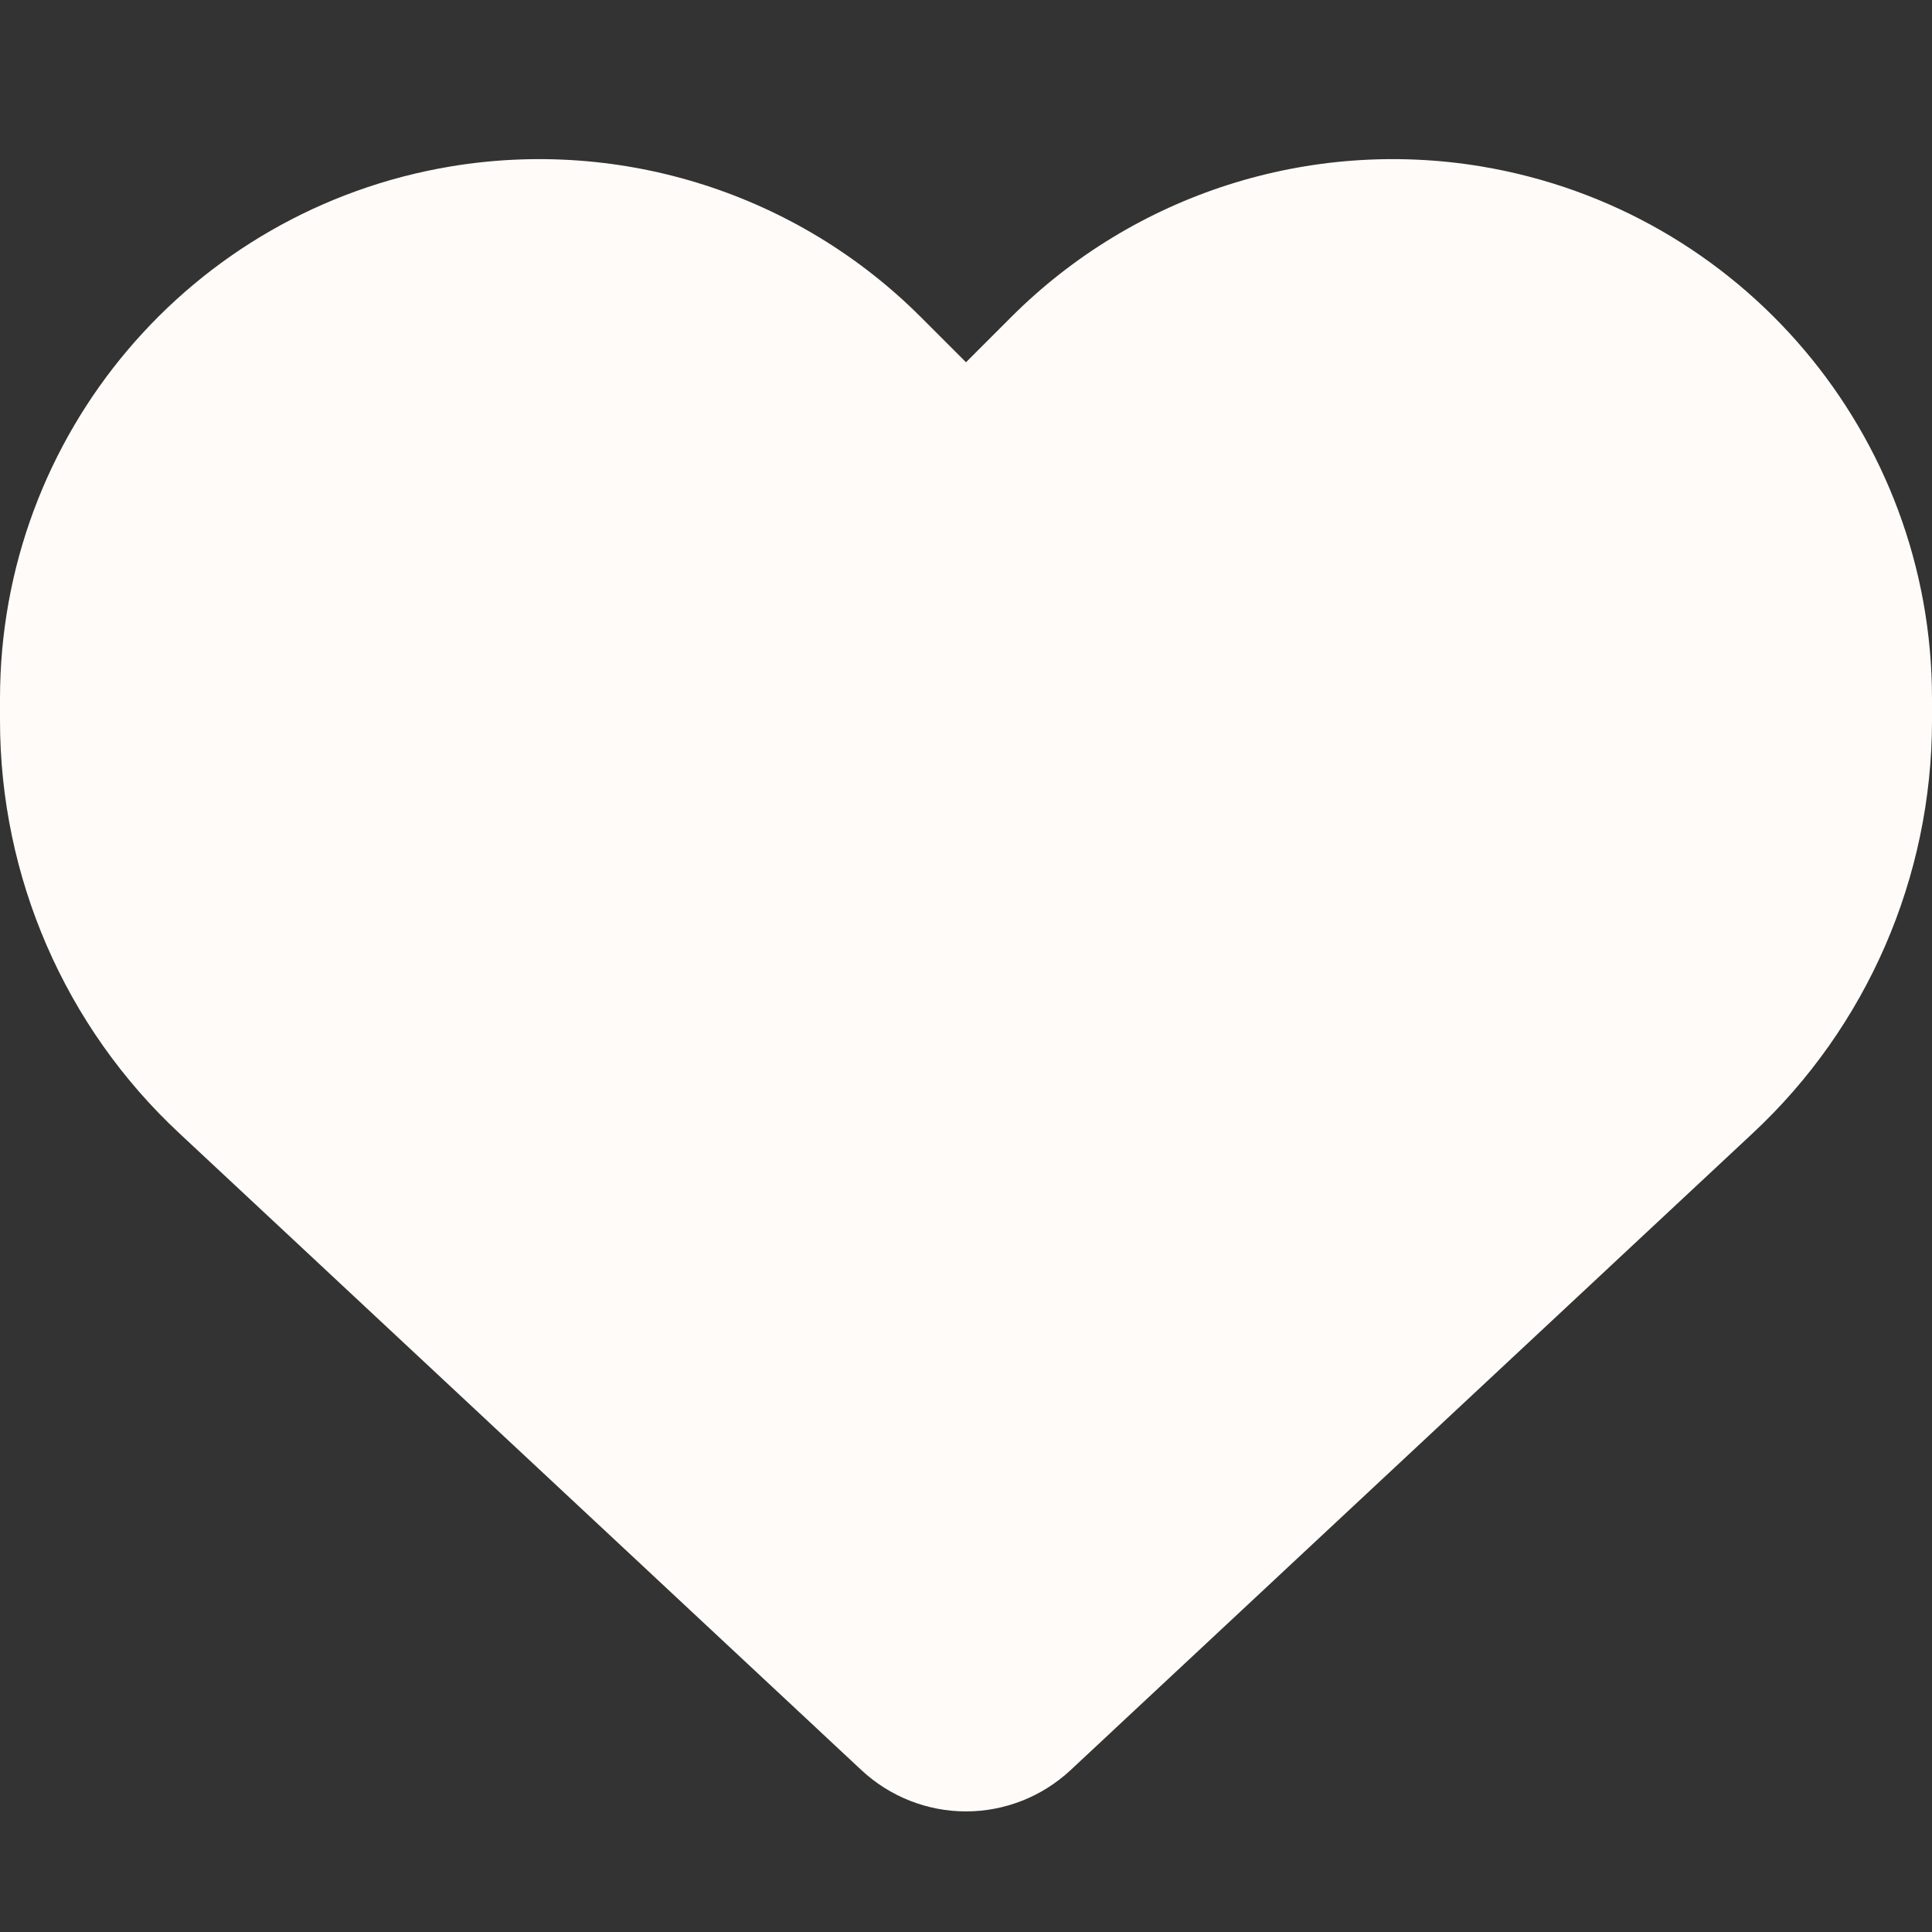 <svg width="12" height="12" viewBox="0 0 12 12" fill="none" xmlns="http://www.w3.org/2000/svg">
<rect x="0" y="0" width="12" height="12" fill="#333333" stroke="none"/>
<g clip-path="url(#clip0_1253_1749)">
<g clip-path="url(#clip1_1253_1749)">
<path d="M1.116 7.041L5.351 10.995C5.527 11.159 5.759 11.251 6 11.251C6.241 11.251 6.473 11.159 6.649 10.995L10.884 7.041C11.597 6.378 12 5.447 12 4.475V4.339C12 2.7 10.816 1.304 9.202 1.034C8.133 0.856 7.045 1.205 6.281 1.969L6 2.25L5.719 1.969C4.955 1.205 3.867 0.856 2.798 1.034C1.184 1.304 0 2.7 0 4.339V4.475C0 5.447 0.403 6.378 1.116 7.041Z" fill="#FFFBF8"/>
</g>
</g>
<defs>
<clipPath id="clip0_1253_1749">
<rect width="12" height="12" fill="white" transform="translate(0 0)"/>
</clipPath>
<clipPath id="clip1_1253_1749">
<rect width="12" height="12" fill="white" transform="translate(0 0)"/>
</clipPath>
</defs>
</svg>
